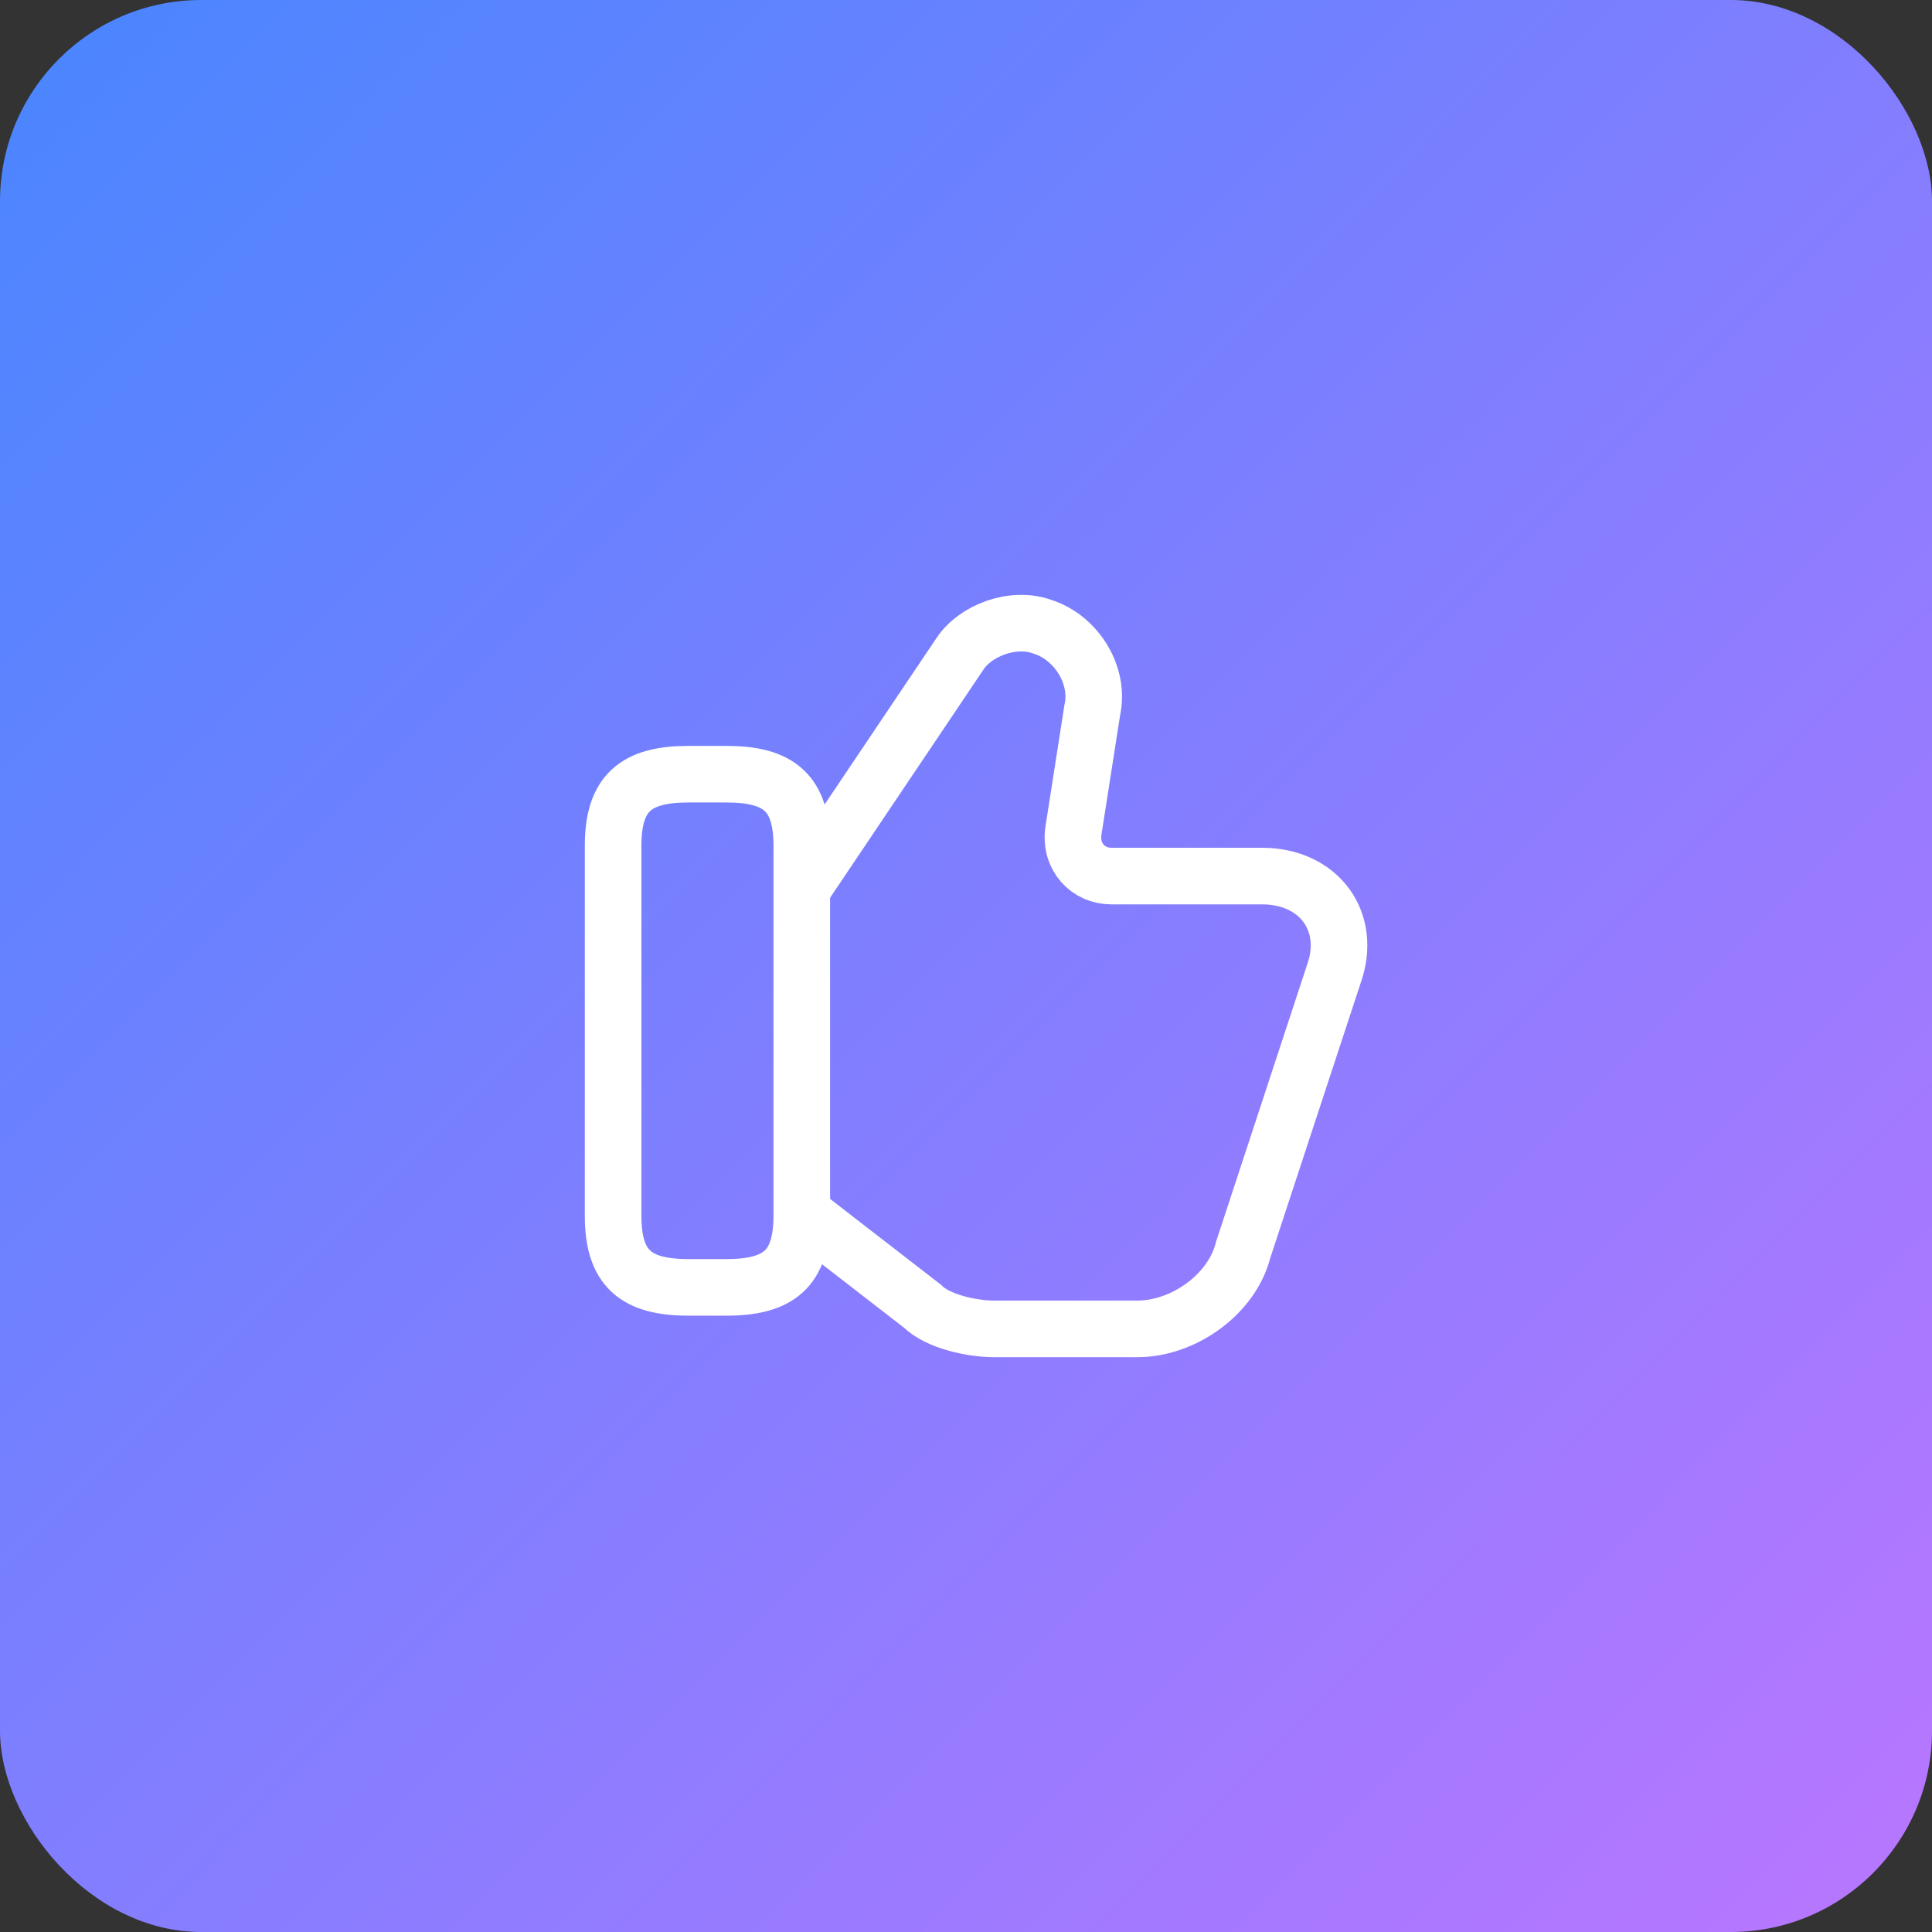 <svg width="96" height="96" viewBox="0 0 96 96" fill="none" xmlns="http://www.w3.org/2000/svg">
<rect x="0" y="0" width="96" height="96" fill="#333333" stroke="none"/>
<rect width="96" height="96" rx="10" fill="url(#paint0_linear_4091_498)"/>
<path d="M40.025 60.406L45.838 64.906C46.588 65.656 48.275 66.031 49.4 66.031H56.525C58.775 66.031 61.213 64.344 61.775 62.094L66.275 48.406C67.213 45.781 65.525 43.531 62.713 43.531H55.213C54.088 43.531 53.15 42.594 53.338 41.281L54.275 35.281C54.65 33.594 53.525 31.719 51.838 31.156C50.338 30.594 48.463 31.344 47.713 32.469L40.025 43.906" stroke="white" stroke-width="2.812" stroke-miterlimit="10"/>
<path d="M30.465 60.406V42.031C30.465 39.406 31.59 38.469 34.215 38.469H36.09C38.715 38.469 39.84 39.406 39.84 42.031V60.406C39.84 63.031 38.715 63.969 36.09 63.969H34.215C31.59 63.969 30.465 63.031 30.465 60.406Z" stroke="white" stroke-width="2.812" stroke-linecap="round" stroke-linejoin="round"/>
<defs>
<linearGradient id="paint0_linear_4091_498" x1="-1.39095e-06" y1="0.198" x2="96" y2="95.802" gradientUnits="userSpaceOnUse">
<stop stop-color="#4986FF"/>
<stop offset="1" stop-color="#BA76FF"/>
</linearGradient>
</defs>
</svg>
